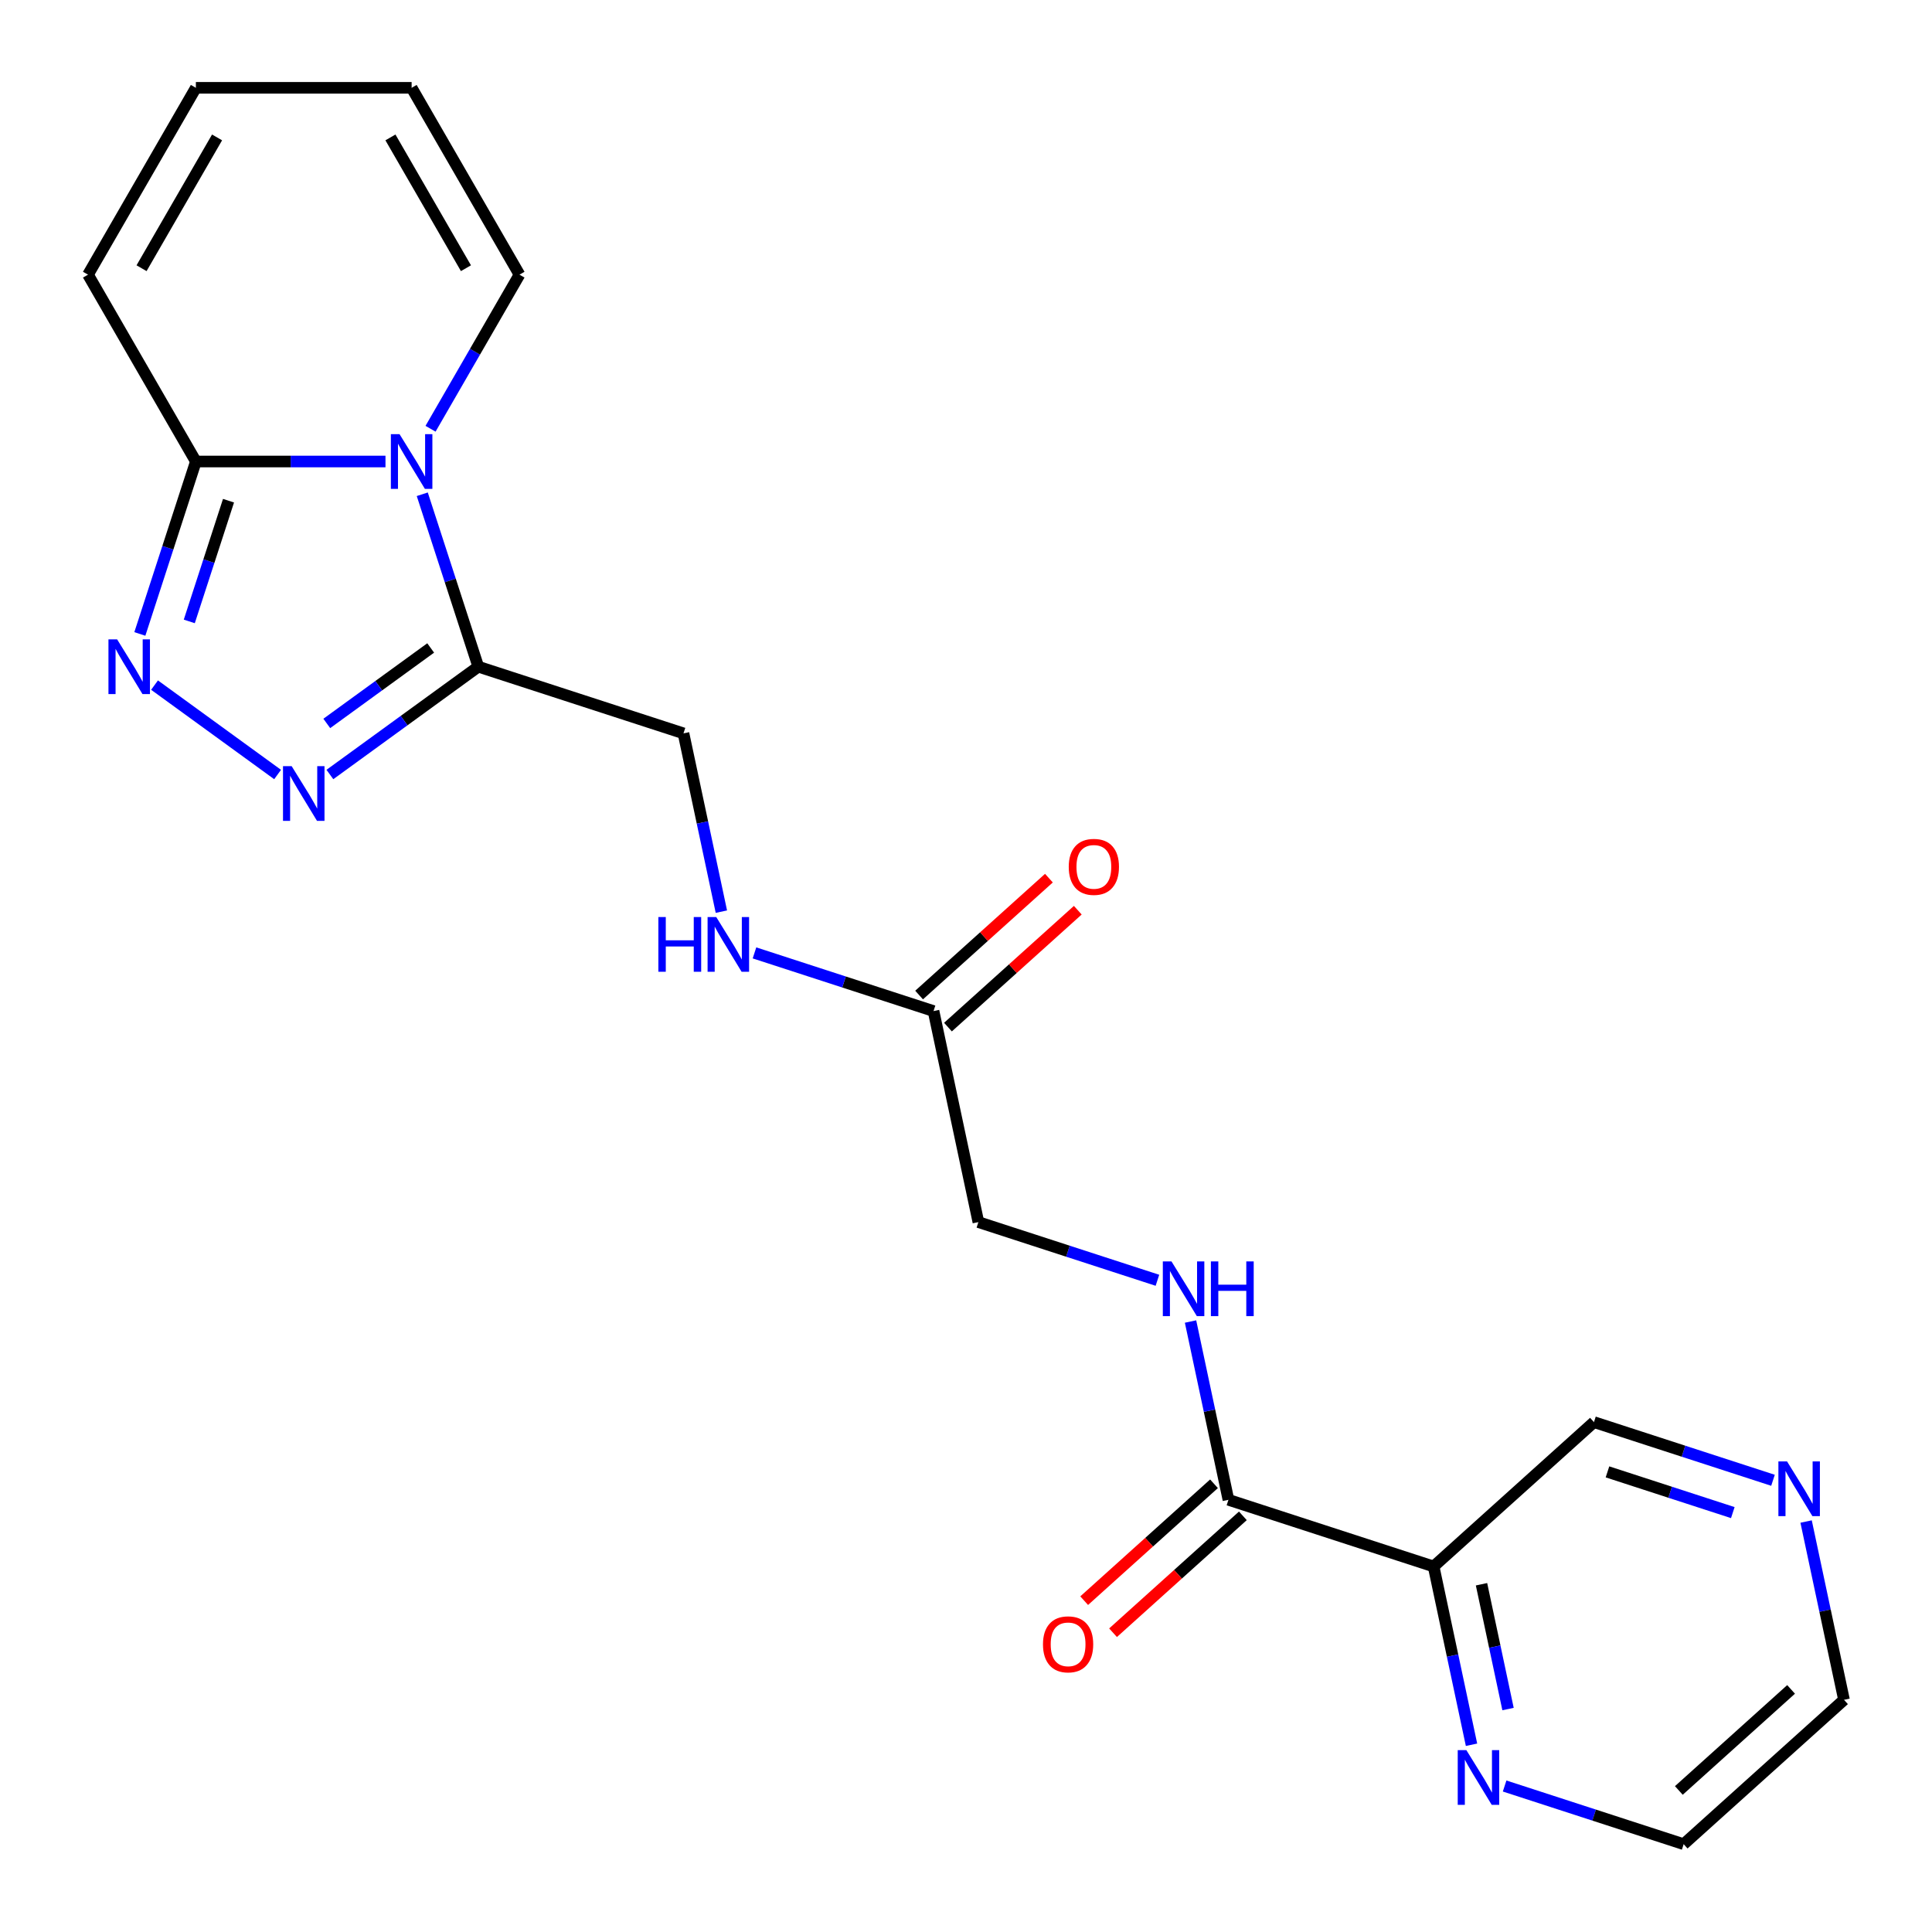 <?xml version='1.0' encoding='iso-8859-1'?>
<svg version='1.1' baseProfile='full'
              xmlns='http://www.w3.org/2000/svg'
                      xmlns:rdkit='http://www.rdkit.org/xml'
                      xmlns:xlink='http://www.w3.org/1999/xlink'
                  xml:space='preserve'
width='1000px' height='1000px' viewBox='0 0 1000 1000'>
<!-- END OF HEADER -->
<rect style='opacity:1.0;fill:#FFFFFF;stroke:none' width='1000' height='1000' x='0' y='0'> </rect>
<path class='bond-0' d='M 218.564,255.827 L 233.064,300.453' style='fill:none;fill-rule:evenodd;stroke:#0000FF;stroke-width:6px;stroke-linecap:butt;stroke-linejoin:miter;stroke-opacity:1' />
<path class='bond-0' d='M 233.064,300.453 L 247.564,345.08' style='fill:none;fill-rule:evenodd;stroke:#000000;stroke-width:6px;stroke-linecap:butt;stroke-linejoin:miter;stroke-opacity:1' />
<path class='bond-3' d='M 199.524,238.875 L 150.454,238.875' style='fill:none;fill-rule:evenodd;stroke:#0000FF;stroke-width:6px;stroke-linecap:butt;stroke-linejoin:miter;stroke-opacity:1' />
<path class='bond-3' d='M 150.454,238.875 L 101.385,238.875' style='fill:none;fill-rule:evenodd;stroke:#000000;stroke-width:6px;stroke-linecap:butt;stroke-linejoin:miter;stroke-opacity:1' />
<path class='bond-7' d='M 222.843,221.923 L 245.867,182.044' style='fill:none;fill-rule:evenodd;stroke:#0000FF;stroke-width:6px;stroke-linecap:butt;stroke-linejoin:miter;stroke-opacity:1' />
<path class='bond-7' d='M 245.867,182.044 L 268.891,142.165' style='fill:none;fill-rule:evenodd;stroke:#000000;stroke-width:6px;stroke-linecap:butt;stroke-linejoin:miter;stroke-opacity:1' />
<path class='bond-1' d='M 247.564,345.08 L 209.158,372.984' style='fill:none;fill-rule:evenodd;stroke:#000000;stroke-width:6px;stroke-linecap:butt;stroke-linejoin:miter;stroke-opacity:1' />
<path class='bond-1' d='M 209.158,372.984 L 170.752,400.888' style='fill:none;fill-rule:evenodd;stroke:#0000FF;stroke-width:6px;stroke-linecap:butt;stroke-linejoin:miter;stroke-opacity:1' />
<path class='bond-1' d='M 222.915,335.383 L 196.03,354.915' style='fill:none;fill-rule:evenodd;stroke:#000000;stroke-width:6px;stroke-linecap:butt;stroke-linejoin:miter;stroke-opacity:1' />
<path class='bond-1' d='M 196.03,354.915 L 169.146,374.448' style='fill:none;fill-rule:evenodd;stroke:#0000FF;stroke-width:6px;stroke-linecap:butt;stroke-linejoin:miter;stroke-opacity:1' />
<path class='bond-10' d='M 247.564,345.08 L 353.77,379.589' style='fill:none;fill-rule:evenodd;stroke:#000000;stroke-width:6px;stroke-linecap:butt;stroke-linejoin:miter;stroke-opacity:1' />
<path class='bond-22' d='M 143.688,400.888 L 79.99,354.608' style='fill:none;fill-rule:evenodd;stroke:#0000FF;stroke-width:6px;stroke-linecap:butt;stroke-linejoin:miter;stroke-opacity:1' />
<path class='bond-2' d='M 72.384,328.129 L 86.884,283.502' style='fill:none;fill-rule:evenodd;stroke:#0000FF;stroke-width:6px;stroke-linecap:butt;stroke-linejoin:miter;stroke-opacity:1' />
<path class='bond-2' d='M 86.884,283.502 L 101.385,238.875' style='fill:none;fill-rule:evenodd;stroke:#000000;stroke-width:6px;stroke-linecap:butt;stroke-linejoin:miter;stroke-opacity:1' />
<path class='bond-2' d='M 97.975,321.642 L 108.126,290.403' style='fill:none;fill-rule:evenodd;stroke:#0000FF;stroke-width:6px;stroke-linecap:butt;stroke-linejoin:miter;stroke-opacity:1' />
<path class='bond-2' d='M 108.126,290.403 L 118.276,259.164' style='fill:none;fill-rule:evenodd;stroke:#000000;stroke-width:6px;stroke-linecap:butt;stroke-linejoin:miter;stroke-opacity:1' />
<path class='bond-12' d='M 101.385,238.875 L 45.549,142.165' style='fill:none;fill-rule:evenodd;stroke:#000000;stroke-width:6px;stroke-linecap:butt;stroke-linejoin:miter;stroke-opacity:1' />
<path class='bond-4' d='M 635.834,776.298 L 626.027,730.158' style='fill:none;fill-rule:evenodd;stroke:#000000;stroke-width:6px;stroke-linecap:butt;stroke-linejoin:miter;stroke-opacity:1' />
<path class='bond-4' d='M 626.027,730.158 L 616.22,684.019' style='fill:none;fill-rule:evenodd;stroke:#0000FF;stroke-width:6px;stroke-linecap:butt;stroke-linejoin:miter;stroke-opacity:1' />
<path class='bond-5' d='M 635.834,776.298 L 742.04,810.806' style='fill:none;fill-rule:evenodd;stroke:#000000;stroke-width:6px;stroke-linecap:butt;stroke-linejoin:miter;stroke-opacity:1' />
<path class='bond-13' d='M 628.362,767.999 L 594.764,798.251' style='fill:none;fill-rule:evenodd;stroke:#000000;stroke-width:6px;stroke-linecap:butt;stroke-linejoin:miter;stroke-opacity:1' />
<path class='bond-13' d='M 594.764,798.251 L 561.166,828.503' style='fill:none;fill-rule:evenodd;stroke:#FF0000;stroke-width:6px;stroke-linecap:butt;stroke-linejoin:miter;stroke-opacity:1' />
<path class='bond-13' d='M 643.306,784.597 L 609.708,814.849' style='fill:none;fill-rule:evenodd;stroke:#000000;stroke-width:6px;stroke-linecap:butt;stroke-linejoin:miter;stroke-opacity:1' />
<path class='bond-13' d='M 609.708,814.849 L 576.11,845.1' style='fill:none;fill-rule:evenodd;stroke:#FF0000;stroke-width:6px;stroke-linecap:butt;stroke-linejoin:miter;stroke-opacity:1' />
<path class='bond-9' d='M 742.04,810.806 L 751.847,856.946' style='fill:none;fill-rule:evenodd;stroke:#000000;stroke-width:6px;stroke-linecap:butt;stroke-linejoin:miter;stroke-opacity:1' />
<path class='bond-9' d='M 751.847,856.946 L 761.654,903.085' style='fill:none;fill-rule:evenodd;stroke:#0000FF;stroke-width:6px;stroke-linecap:butt;stroke-linejoin:miter;stroke-opacity:1' />
<path class='bond-9' d='M 766.828,820.005 L 773.693,852.302' style='fill:none;fill-rule:evenodd;stroke:#000000;stroke-width:6px;stroke-linecap:butt;stroke-linejoin:miter;stroke-opacity:1' />
<path class='bond-9' d='M 773.693,852.302 L 780.558,884.6' style='fill:none;fill-rule:evenodd;stroke:#0000FF;stroke-width:6px;stroke-linecap:butt;stroke-linejoin:miter;stroke-opacity:1' />
<path class='bond-19' d='M 742.04,810.806 L 825.028,736.084' style='fill:none;fill-rule:evenodd;stroke:#000000;stroke-width:6px;stroke-linecap:butt;stroke-linejoin:miter;stroke-opacity:1' />
<path class='bond-6' d='M 599.085,662.67 L 552.748,647.615' style='fill:none;fill-rule:evenodd;stroke:#0000FF;stroke-width:6px;stroke-linecap:butt;stroke-linejoin:miter;stroke-opacity:1' />
<path class='bond-6' d='M 552.748,647.615 L 506.411,632.559' style='fill:none;fill-rule:evenodd;stroke:#000000;stroke-width:6px;stroke-linecap:butt;stroke-linejoin:miter;stroke-opacity:1' />
<path class='bond-15' d='M 268.891,142.165 L 213.056,45.455' style='fill:none;fill-rule:evenodd;stroke:#000000;stroke-width:6px;stroke-linecap:butt;stroke-linejoin:miter;stroke-opacity:1' />
<path class='bond-15' d='M 241.174,138.825 L 202.089,71.128' style='fill:none;fill-rule:evenodd;stroke:#000000;stroke-width:6px;stroke-linecap:butt;stroke-linejoin:miter;stroke-opacity:1' />
<path class='bond-8' d='M 483.193,523.328 L 436.856,508.272' style='fill:none;fill-rule:evenodd;stroke:#000000;stroke-width:6px;stroke-linecap:butt;stroke-linejoin:miter;stroke-opacity:1' />
<path class='bond-8' d='M 436.856,508.272 L 390.519,493.216' style='fill:none;fill-rule:evenodd;stroke:#0000FF;stroke-width:6px;stroke-linecap:butt;stroke-linejoin:miter;stroke-opacity:1' />
<path class='bond-17' d='M 490.665,531.627 L 524.263,501.375' style='fill:none;fill-rule:evenodd;stroke:#000000;stroke-width:6px;stroke-linecap:butt;stroke-linejoin:miter;stroke-opacity:1' />
<path class='bond-17' d='M 524.263,501.375 L 557.861,471.123' style='fill:none;fill-rule:evenodd;stroke:#FF0000;stroke-width:6px;stroke-linecap:butt;stroke-linejoin:miter;stroke-opacity:1' />
<path class='bond-17' d='M 475.721,515.029 L 509.319,484.777' style='fill:none;fill-rule:evenodd;stroke:#000000;stroke-width:6px;stroke-linecap:butt;stroke-linejoin:miter;stroke-opacity:1' />
<path class='bond-17' d='M 509.319,484.777 L 542.917,454.525' style='fill:none;fill-rule:evenodd;stroke:#FF0000;stroke-width:6px;stroke-linecap:butt;stroke-linejoin:miter;stroke-opacity:1' />
<path class='bond-18' d='M 483.193,523.328 L 506.411,632.559' style='fill:none;fill-rule:evenodd;stroke:#000000;stroke-width:6px;stroke-linecap:butt;stroke-linejoin:miter;stroke-opacity:1' />
<path class='bond-20' d='M 778.789,924.434 L 825.126,939.49' style='fill:none;fill-rule:evenodd;stroke:#0000FF;stroke-width:6px;stroke-linecap:butt;stroke-linejoin:miter;stroke-opacity:1' />
<path class='bond-20' d='M 825.126,939.49 L 871.463,954.545' style='fill:none;fill-rule:evenodd;stroke:#000000;stroke-width:6px;stroke-linecap:butt;stroke-linejoin:miter;stroke-opacity:1' />
<path class='bond-11' d='M 353.77,379.589 L 363.577,425.728' style='fill:none;fill-rule:evenodd;stroke:#000000;stroke-width:6px;stroke-linecap:butt;stroke-linejoin:miter;stroke-opacity:1' />
<path class='bond-11' d='M 363.577,425.728 L 373.384,471.868' style='fill:none;fill-rule:evenodd;stroke:#0000FF;stroke-width:6px;stroke-linecap:butt;stroke-linejoin:miter;stroke-opacity:1' />
<path class='bond-23' d='M 45.549,142.165 L 101.385,45.455' style='fill:none;fill-rule:evenodd;stroke:#000000;stroke-width:6px;stroke-linecap:butt;stroke-linejoin:miter;stroke-opacity:1' />
<path class='bond-23' d='M 73.266,138.825 L 112.351,71.128' style='fill:none;fill-rule:evenodd;stroke:#000000;stroke-width:6px;stroke-linecap:butt;stroke-linejoin:miter;stroke-opacity:1' />
<path class='bond-14' d='M 917.701,766.195 L 871.365,751.139' style='fill:none;fill-rule:evenodd;stroke:#0000FF;stroke-width:6px;stroke-linecap:butt;stroke-linejoin:miter;stroke-opacity:1' />
<path class='bond-14' d='M 871.365,751.139 L 825.028,736.084' style='fill:none;fill-rule:evenodd;stroke:#000000;stroke-width:6px;stroke-linecap:butt;stroke-linejoin:miter;stroke-opacity:1' />
<path class='bond-14' d='M 896.899,782.92 L 864.463,772.381' style='fill:none;fill-rule:evenodd;stroke:#0000FF;stroke-width:6px;stroke-linecap:butt;stroke-linejoin:miter;stroke-opacity:1' />
<path class='bond-14' d='M 864.463,772.381 L 832.027,761.841' style='fill:none;fill-rule:evenodd;stroke:#000000;stroke-width:6px;stroke-linecap:butt;stroke-linejoin:miter;stroke-opacity:1' />
<path class='bond-21' d='M 934.836,787.544 L 944.644,833.683' style='fill:none;fill-rule:evenodd;stroke:#0000FF;stroke-width:6px;stroke-linecap:butt;stroke-linejoin:miter;stroke-opacity:1' />
<path class='bond-21' d='M 944.644,833.683 L 954.451,879.823' style='fill:none;fill-rule:evenodd;stroke:#000000;stroke-width:6px;stroke-linecap:butt;stroke-linejoin:miter;stroke-opacity:1' />
<path class='bond-16' d='M 213.056,45.455 L 101.385,45.455' style='fill:none;fill-rule:evenodd;stroke:#000000;stroke-width:6px;stroke-linecap:butt;stroke-linejoin:miter;stroke-opacity:1' />
<path class='bond-24' d='M 871.463,954.545 L 954.451,879.823' style='fill:none;fill-rule:evenodd;stroke:#000000;stroke-width:6px;stroke-linecap:butt;stroke-linejoin:miter;stroke-opacity:1' />
<path class='bond-24' d='M 868.967,926.739 L 927.058,874.434' style='fill:none;fill-rule:evenodd;stroke:#000000;stroke-width:6px;stroke-linecap:butt;stroke-linejoin:miter;stroke-opacity:1' />
<path  class='atom-0' d='M 206.796 224.715
L 216.076 239.715
Q 216.996 241.195, 218.476 243.875
Q 219.956 246.555, 220.036 246.715
L 220.036 224.715
L 223.796 224.715
L 223.796 253.035
L 219.916 253.035
L 209.956 236.635
Q 208.796 234.715, 207.556 232.515
Q 206.356 230.315, 205.996 229.635
L 205.996 253.035
L 202.316 253.035
L 202.316 224.715
L 206.796 224.715
' fill='#0000FF'/>
<path  class='atom-2' d='M 150.96 396.559
L 160.24 411.559
Q 161.16 413.039, 162.64 415.719
Q 164.12 418.399, 164.2 418.559
L 164.2 396.559
L 167.96 396.559
L 167.96 424.879
L 164.08 424.879
L 154.12 408.479
Q 152.96 406.559, 151.72 404.359
Q 150.52 402.159, 150.16 401.479
L 150.16 424.879
L 146.48 424.879
L 146.48 396.559
L 150.96 396.559
' fill='#0000FF'/>
<path  class='atom-3' d='M 60.616 330.92
L 69.896 345.92
Q 70.816 347.4, 72.296 350.08
Q 73.776 352.76, 73.856 352.92
L 73.856 330.92
L 77.616 330.92
L 77.616 359.24
L 73.736 359.24
L 63.776 342.84
Q 62.616 340.92, 61.376 338.72
Q 60.176 336.52, 59.816 335.84
L 59.816 359.24
L 56.136 359.24
L 56.136 330.92
L 60.616 330.92
' fill='#0000FF'/>
<path  class='atom-7' d='M 606.356 652.907
L 615.636 667.907
Q 616.556 669.387, 618.036 672.067
Q 619.516 674.747, 619.596 674.907
L 619.596 652.907
L 623.356 652.907
L 623.356 681.227
L 619.476 681.227
L 609.516 664.827
Q 608.356 662.907, 607.116 660.707
Q 605.916 658.507, 605.556 657.827
L 605.556 681.227
L 601.876 681.227
L 601.876 652.907
L 606.356 652.907
' fill='#0000FF'/>
<path  class='atom-7' d='M 626.756 652.907
L 630.596 652.907
L 630.596 664.947
L 645.076 664.947
L 645.076 652.907
L 648.916 652.907
L 648.916 681.227
L 645.076 681.227
L 645.076 668.147
L 630.596 668.147
L 630.596 681.227
L 626.756 681.227
L 626.756 652.907
' fill='#0000FF'/>
<path  class='atom-10' d='M 758.998 905.877
L 768.278 920.877
Q 769.198 922.357, 770.678 925.037
Q 772.158 927.717, 772.238 927.877
L 772.238 905.877
L 775.998 905.877
L 775.998 934.197
L 772.118 934.197
L 762.158 917.797
Q 760.998 915.877, 759.758 913.677
Q 758.558 911.477, 758.198 910.797
L 758.198 934.197
L 754.518 934.197
L 754.518 905.877
L 758.998 905.877
' fill='#0000FF'/>
<path  class='atom-12' d='M 340.767 474.66
L 344.607 474.66
L 344.607 486.7
L 359.087 486.7
L 359.087 474.66
L 362.927 474.66
L 362.927 502.98
L 359.087 502.98
L 359.087 489.9
L 344.607 489.9
L 344.607 502.98
L 340.767 502.98
L 340.767 474.66
' fill='#0000FF'/>
<path  class='atom-12' d='M 370.727 474.66
L 380.007 489.66
Q 380.927 491.14, 382.407 493.82
Q 383.887 496.5, 383.967 496.66
L 383.967 474.66
L 387.727 474.66
L 387.727 502.98
L 383.847 502.98
L 373.887 486.58
Q 372.727 484.66, 371.487 482.46
Q 370.287 480.26, 369.927 479.58
L 369.927 502.98
L 366.247 502.98
L 366.247 474.66
L 370.727 474.66
' fill='#0000FF'/>
<path  class='atom-14' d='M 539.846 851.101
Q 539.846 844.301, 543.206 840.501
Q 546.566 836.701, 552.846 836.701
Q 559.126 836.701, 562.486 840.501
Q 565.846 844.301, 565.846 851.101
Q 565.846 857.981, 562.446 861.901
Q 559.046 865.781, 552.846 865.781
Q 546.606 865.781, 543.206 861.901
Q 539.846 858.021, 539.846 851.101
M 552.846 862.581
Q 557.166 862.581, 559.486 859.701
Q 561.846 856.781, 561.846 851.101
Q 561.846 845.541, 559.486 842.741
Q 557.166 839.901, 552.846 839.901
Q 548.526 839.901, 546.166 842.701
Q 543.846 845.501, 543.846 851.101
Q 543.846 856.821, 546.166 859.701
Q 548.526 862.581, 552.846 862.581
' fill='#FF0000'/>
<path  class='atom-15' d='M 924.973 756.432
L 934.253 771.432
Q 935.173 772.912, 936.653 775.592
Q 938.133 778.272, 938.213 778.432
L 938.213 756.432
L 941.973 756.432
L 941.973 784.752
L 938.093 784.752
L 928.133 768.352
Q 926.973 766.432, 925.733 764.232
Q 924.533 762.032, 924.173 761.352
L 924.173 784.752
L 920.493 784.752
L 920.493 756.432
L 924.973 756.432
' fill='#0000FF'/>
<path  class='atom-18' d='M 553.181 448.685
Q 553.181 441.885, 556.541 438.085
Q 559.901 434.285, 566.181 434.285
Q 572.461 434.285, 575.821 438.085
Q 579.181 441.885, 579.181 448.685
Q 579.181 455.565, 575.781 459.485
Q 572.381 463.365, 566.181 463.365
Q 559.941 463.365, 556.541 459.485
Q 553.181 455.605, 553.181 448.685
M 566.181 460.165
Q 570.501 460.165, 572.821 457.285
Q 575.181 454.365, 575.181 448.685
Q 575.181 443.125, 572.821 440.325
Q 570.501 437.485, 566.181 437.485
Q 561.861 437.485, 559.501 440.285
Q 557.181 443.085, 557.181 448.685
Q 557.181 454.405, 559.501 457.285
Q 561.861 460.165, 566.181 460.165
' fill='#FF0000'/>
</svg>
